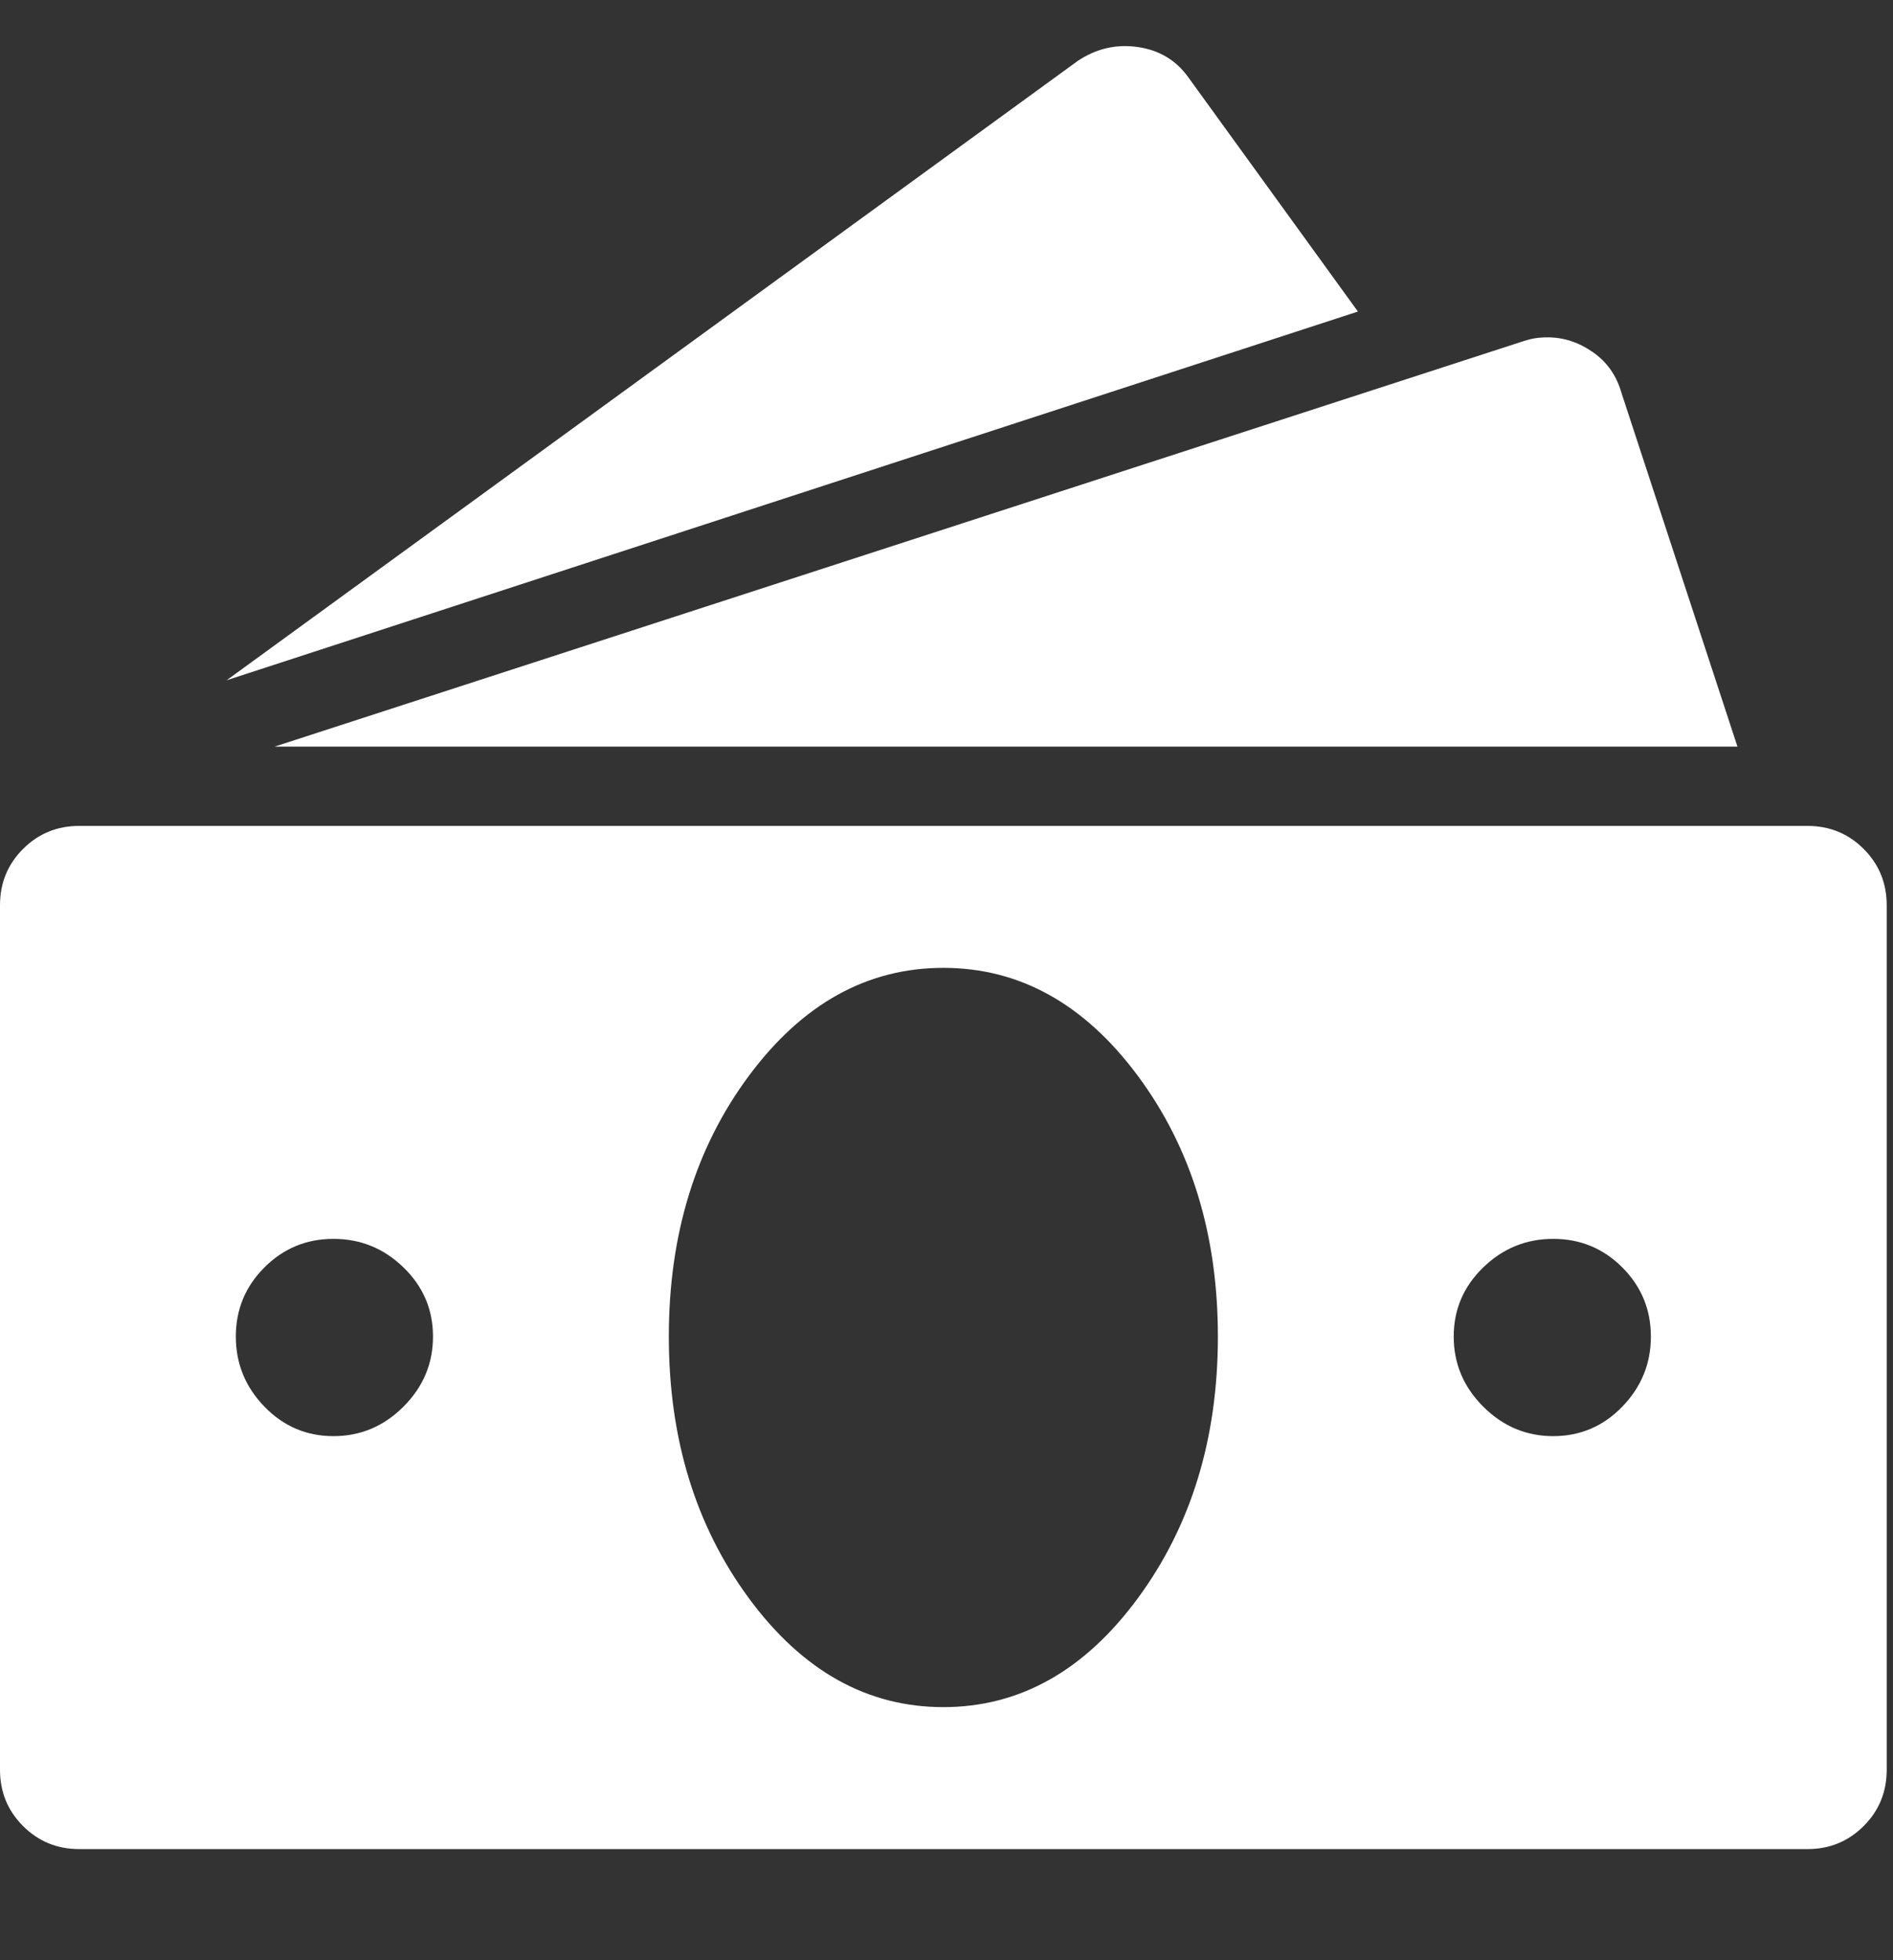 <svg width="86" height="89" viewBox="0 0 86 89" fill="none" xmlns="http://www.w3.org/2000/svg">
<rect x="0" y="0" width="86" height="89" fill="#333333" stroke="none"/>
<g clip-path="url(#clip0_3128_6383)">
<path d="M53.99 3.516C53.432 2.734 52.665 2.274 51.688 2.135C50.712 1.995 49.805 2.204 48.968 2.762L10.296 30.887L61.691 14.146L53.99 3.516ZM78.934 33.901L73.661 17.829C73.438 17.048 73.005 16.434 72.363 15.988C71.722 15.541 71.038 15.318 70.312 15.318C70.089 15.318 69.894 15.332 69.727 15.36C69.559 15.388 69.392 15.43 69.224 15.486L12.472 33.901H78.934ZM82.115 37.5H3.599C2.595 37.5 1.744 37.849 1.046 38.546C0.349 39.244 0 40.095 0 41.099V80.357C0 81.362 0.349 82.213 1.046 82.91C1.744 83.608 2.595 83.957 3.599 83.957H82.115C83.119 83.957 83.97 83.608 84.668 82.91C85.365 82.213 85.714 81.362 85.714 80.357V41.099C85.714 40.095 85.365 39.244 84.668 38.546C83.97 37.849 83.119 37.5 82.115 37.5ZM15.151 65.207C13.923 65.207 12.877 64.76 12.012 63.867C11.147 62.974 10.714 61.914 10.714 60.686C10.714 59.459 11.147 58.412 12.012 57.547C12.877 56.682 13.923 56.25 15.151 56.25C16.378 56.25 17.439 56.682 18.331 57.547C19.224 58.412 19.671 59.459 19.671 60.686C19.671 61.914 19.224 62.974 18.331 63.867C17.439 64.76 16.378 65.207 15.151 65.207ZM42.857 77.511C39.397 77.511 36.454 75.865 34.026 72.573C31.599 69.28 30.385 65.318 30.385 60.686C30.385 56.055 31.599 52.107 34.026 48.842C36.454 45.578 39.397 43.945 42.857 43.945C46.317 43.945 49.261 45.578 51.688 48.842C54.115 52.107 55.329 56.055 55.329 60.686C55.329 65.318 54.115 69.28 51.688 72.573C49.261 75.865 46.317 77.511 42.857 77.511ZM70.564 65.207C69.336 65.207 68.276 64.76 67.383 63.867C66.49 62.974 66.043 61.914 66.043 60.686C66.043 59.459 66.49 58.412 67.383 57.547C68.276 56.682 69.336 56.25 70.564 56.25C71.791 56.25 72.838 56.682 73.703 57.547C74.567 58.412 75 59.459 75 60.686C75 61.914 74.567 62.974 73.703 63.867C72.838 64.76 71.791 65.207 70.564 65.207Z" fill="#ffffff"/>
</g>
<defs>
<clipPath id="clip0_3128_6383">
<rect width="85.714" height="88.058" fill="black"/>
</clipPath>
</defs>
</svg>
